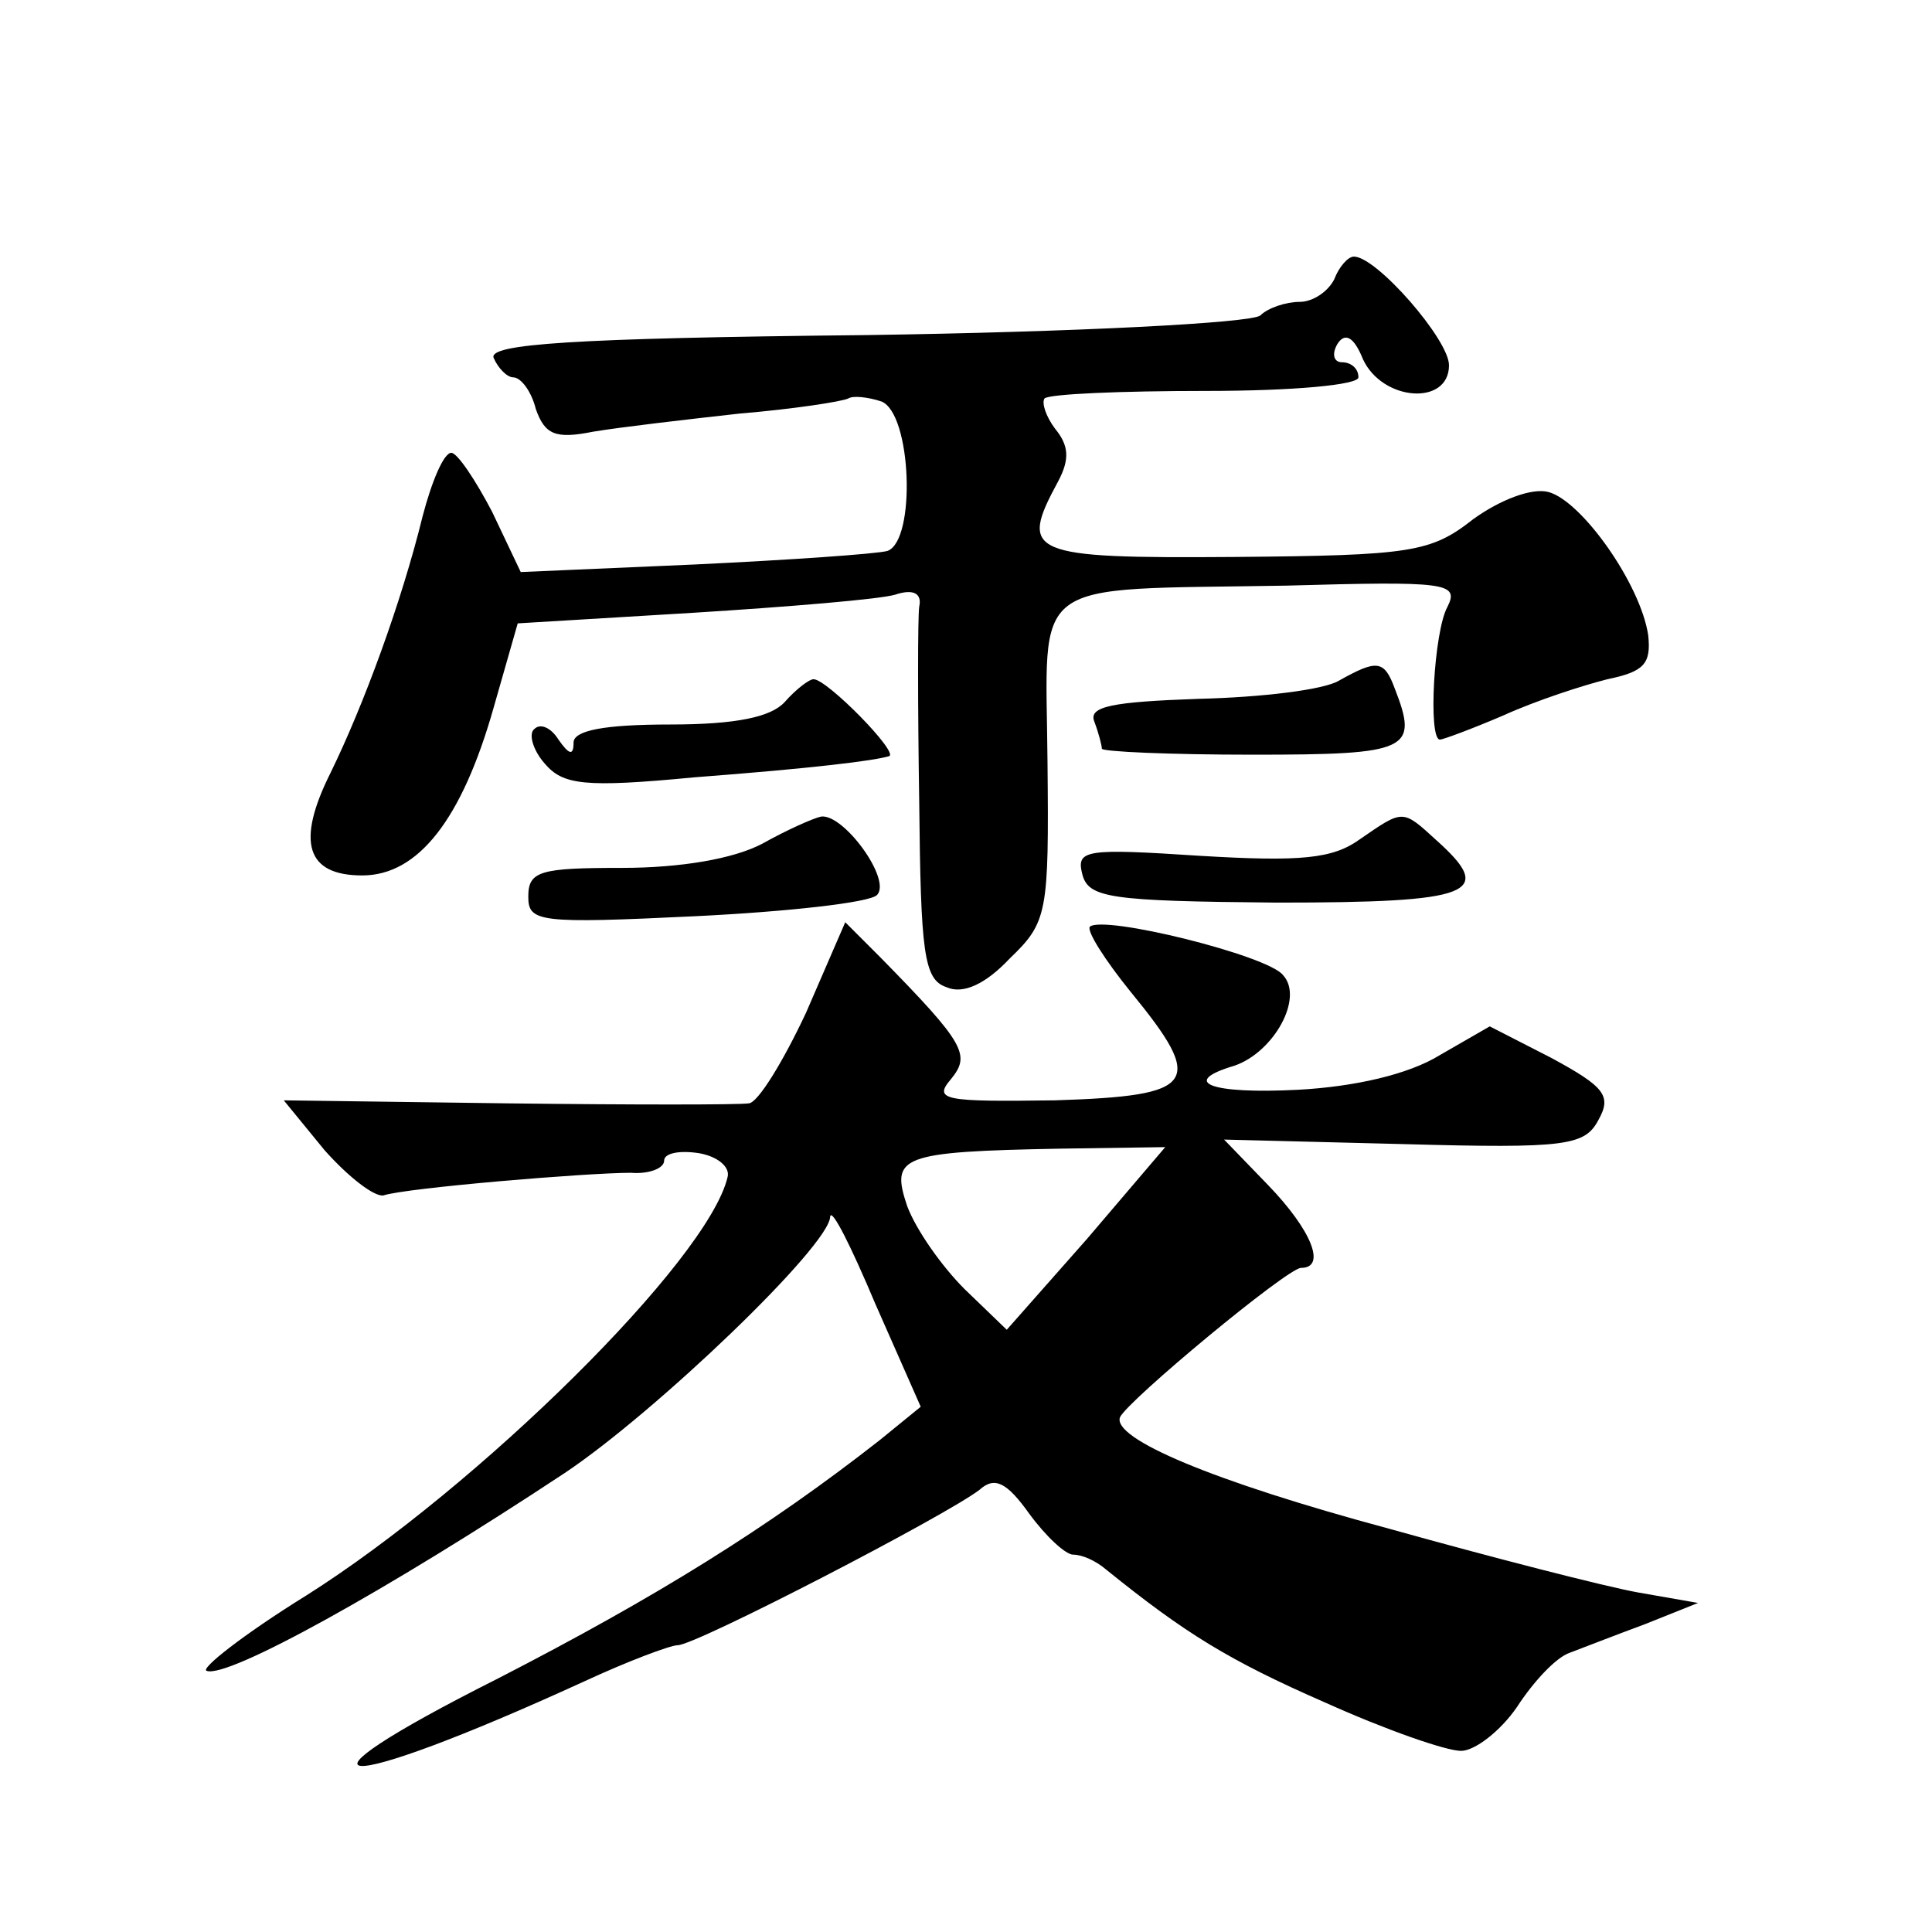 <?xml version="1.0" standalone="no"?>
<!DOCTYPE svg PUBLIC "-//W3C//DTD SVG 20010904//EN"
 "http://www.w3.org/TR/2001/REC-SVG-20010904/DTD/svg10.dtd">
<svg version="1.0" xmlns="http://www.w3.org/2000/svg"
 width="128pt" height="128pt" viewBox="0 0 128 128"
 preserveAspectRatio="xMidYMid meet">
<g transform="translate(0,128) scale(0.1,-0.1)"
fill="#0" stroke="none">
<path d="M884 1095 c-4 -8 -14 -15 -23 -15 -9 0 -21 -4 -26 -9 -6 -5 -123 -11 -261
-13 -196 -2 -250 -6 -247 -15 3 -7 9 -13 13 -13 5 0 12 -9 15 -21 6 -17 13 -20
38 -15 18 3 61 8 97 12 36 3 68 8 72 10 3 2 13 1 22 -2 20 -8 23 -92 4 -99 -7 -2
-65 -6 -128 -9 l-115 -5 -19 40 c-11 21 -23 39 -27 39 -5 0 -13 -19 -19 -42 -14
-57 -39 -125 -61 -170 -23 -46 -16 -68 21 -68 37 0 66 37 87 111 l16 56 116 7 c64
4 124 9 134 12 12 4 18 1 16 -8 -1 -7 -1 -65 0 -129 1 -100 3 -118 18 -123 11 -5
26 2 42 19 25 24 26 30 25 130 -1 124 -15 114 158 117 106 3 115 2 107 -14 -9 -16
-13 -88 -5 -88 2 0 21 7 42 16 22 10 53 20 69 24 24 5 29 10 27 29 -5 34 -44 89
-66 95 -11 3 -32 -5 -50 -18 -28 -22 -41 -24 -158 -25 -137 -1 -143 2 -117 50 8
15 7 24 -2 35 -6 8 -9 17 -7 20 3 3 51 5 107 5 58 0 101 4 101 9 0 6 -5 10 -11
10 -5 0 -7 5 -3 12 5 8 11 5 17 -10 13 -28 57 -31 57 -4 0 17 -48 72 -63 72 -4
0 -10 -7 -13 -15z M887 829 c-10 -6 -51 -11 -93 -12 -57 -2 -73 -5 -69 -15 3 -8
5 -16 5 -18 0 -2 45 -4 100 -4 104 0 110 3 94 44 -7 19 -12 19 -37 5z M520 815
c-9 -10 -32 -15 -76 -15 -44 0 -64 -4 -64 -12 0 -9 -3 -8 -10 2 -5 8 -12 11 -16
7 -4 -3 -1 -14 7 -23 12 -14 26 -16 99 -9 79 6 119 11 129 14 7 2 -41 51 -50 51
-3 0 -12 -7 -19 -15z M505 721 c-19 -10 -54 -16 -93 -16 -54 0 -62 -2 -62 -19 0
-17 7 -18 111 -13 61 3 115 9 120 14 10 10 -22 54 -37 52 -5 -1 -23 -9 -39 -18z
M901 724 c-18 -13 -39 -15 -106 -11 -76 5 -82 4 -78 -12 4 -16 18 -18 129 -19 130
0 145 6 106 41 -23 21 -22 21 -51 1z M534 609 c-15 -32 -32 -60 -38 -60 -6 -1 -78
-1 -160 0 l-148 2 27 -33 c16 -18 33 -31 39 -30 15 5 135 15 164 15 12 -1 22 3
22 8 0 5 10 7 23 5 12 -2 21 -9 19 -16 -13 -55 -165 -205 -279 -277 -42 -26 -71
-49 -66 -50 14 -5 119 53 237 131 60 40 176 151 176 170 1 6 14 -20 30 -58 l30
-68 -27 -22 c-74 -58 -148 -104 -253 -158 -151 -76 -109 -78 57 -2 28 13 57 24
62 24 12 0 178 86 200 103 10 9 18 5 33 -16 11 -15 24 -27 29 -27 6 0 15 -4 22
-10 52 -42 81 -60 145 -88 40 -18 80 -32 90 -32 9 0 26 13 37 29 11 17 26 33 35
36 8 3 31 12 50 19 l35 14 -40 7 c-22 4 -96 23 -164 42 -119 32 -184 60 -179 74
5 11 111 99 120 99 17 0 7 25 -22 55 l-29 30 119 -3 c108 -3 120 -1 129 16 9 16
4 22 -31 41 l-41 21 -33 -19 c-21 -13 -57 -21 -94 -23 -58 -3 -79 5 -42 16 26 9
46 45 32 60 -10 13 -119 40 -128 32 -2 -3 10 -22 27 -43 50 -61 44 -69 -50 -72
-73 -1 -81 0 -69 14 13 16 10 23 -47 81 l-23 23 -26 -60z m186 -150 l-53 -60 -28
27 c-15 15 -32 39 -38 55 -11 33 -5 36 102 38 l69 1 -52 -61z"/>
</g>
</svg>
